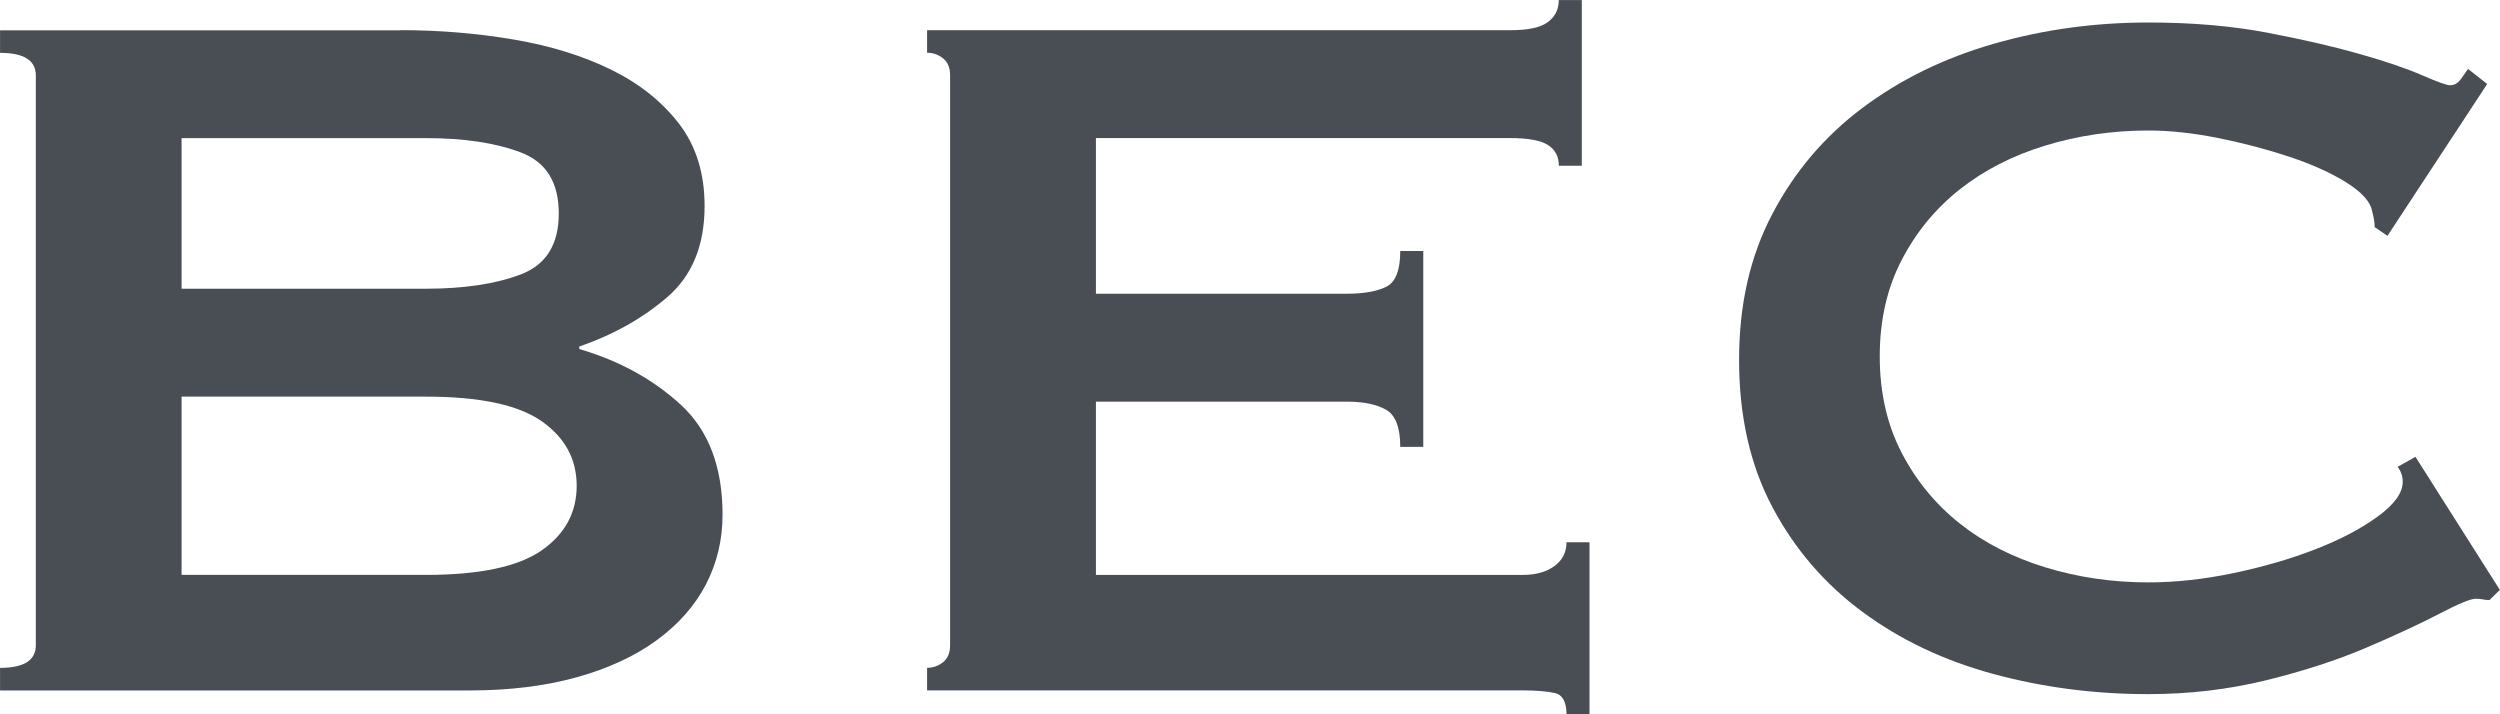 <svg fill="none" height="14" viewBox="0 0 49 14" width="49" xmlns="http://www.w3.org/2000/svg"
    xmlns:xlink="http://www.w3.org/1999/xlink">
    <clipPath id="a">
        <path d="m0 0h49v14h-49z" />
    </clipPath>
    <g clip-path="url(#a)" fill="#484E54">
        <path
            d="m7.845.591c.768 0 1.512.062 2.231.185.719.123 1.353.32 1.905.591.551.271.994.624 1.328 1.058.334.435.501.972.501 1.611 0 .771-.242 1.365-.727 1.784-.485.418-1.061.742-1.729.972v.049c.786.23 1.449.595 1.993 1.095.543.501.815 1.218.815 2.152 0 .492-.109.947-.325 1.365-.217.418-.539.784-.965 1.095-.426.312-.949.554-1.567.726-.618.172-1.32.259-2.105.259h-9.199v-.443c.468 0 .701-.147.701-.442v-11.17c0-.295-.234-.442-.701-.442v-.442h7.845zm.501 5.068c.752 0 1.375-.094 1.867-.283.493-.189.739-.587.739-1.193s-.246-1.005-.739-1.193c-.493-.189-1.115-.283-1.867-.283h-4.787v2.952h4.787zm0 5.609c1.053 0 1.809-.16 2.268-.479s.689-.742.689-1.267c0-.525-.23-.947-.689-1.268-.46-.32-1.216-.48-2.268-.48h-4.787v3.494h4.787z" />
        <path
            d="m30.553 3.248c0-.18-.071-.316-.213-.406-.142-.09-.388-.136-.739-.136h-8.121v3.051h4.912c.334 0 .593-.045.777-.136.184-.09.276-.324.276-.701h.451v3.838h-.451c0-.378-.092-.619-.276-.726-.184-.106-.443-.16-.777-.16h-4.912v3.396h8.371c.251 0 .455-.057.614-.172s.238-.271.238-.468h.451v3.371h-.451c0-.246-.08-.386-.238-.418-.159-.033-.363-.049-.614-.049h-11.68v-.443c.117 0 .222-.037.313-.11.092-.074.138-.184.138-.332v-11.171c0-.147-.046-.259-.138-.332-.092-.074-.197-.11-.313-.11v-.442h11.429c.351 0 .598-.053.739-.16.142-.106.213-.249.213-.431h.451v3.248h-.451z" />
        <path
            d="m48.8 11.761c-.05 0-.096-.004-.138-.013-.042-.008-.088-.013-.138-.013-.1 0-.338.099-.714.295-.376.196-.853.418-1.429.664-.576.246-1.233.459-1.968.64-.736.18-1.504.271-2.306.271-1.053 0-2.064-.131-3.033-.394-.969-.262-1.826-.668-2.569-1.218-.744-.549-1.332-1.234-1.767-2.055-.434-.82-.652-1.78-.652-2.879 0-1.099.217-2.038.652-2.866.434-.828 1.023-1.521 1.767-2.079.744-.557 1.599-.976 2.569-1.255.969-.279 1.98-.418 3.033-.418.853 0 1.625.066 2.318.197s1.299.271 1.817.418c.518.147.927.287 1.229.418.3.131.484.197.551.197.083 0 .154-.04.213-.123.058-.082.104-.147.138-.197l.376.295-1.955 2.977-.251-.172c0-.049-.004-.099-.013-.147s-.021-.106-.038-.172c-.034-.18-.201-.365-.501-.554-.3-.188-.673-.356-1.115-.504-.443-.147-.911-.271-1.404-.369-.493-.099-.949-.147-1.366-.147-.702 0-1.375.099-2.018.295-.644.197-1.203.484-1.679.861s-.857.841-1.14 1.39c-.284.549-.426 1.177-.426 1.882 0 .705.142 1.332.426 1.882.284.549.664 1.013 1.14 1.391.476.378 1.036.664 1.679.861s1.316.295 2.018.295c.535 0 1.095-.061 1.679-.184.585-.123 1.12-.279 1.604-.468.484-.188.889-.402 1.216-.64.326-.238.488-.464.488-.677 0-.115-.034-.213-.101-.295l.351-.197 1.654 2.608-.201.197z" />
    </g>
</svg>